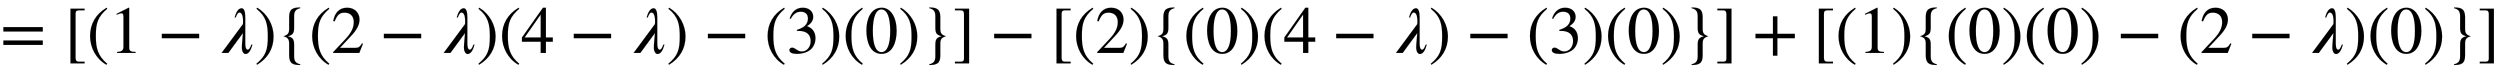 <svg xmlns:xlink="http://www.w3.org/1999/xlink" width="86.788ex" height="2.509ex" style="vertical-align: -0.671ex;" viewBox="0 -791.3 37366.7 1080.4" role="img" focusable="false" xmlns="http://www.w3.org/2000/svg" aria-labelledby="MathJax-SVG-1-Title">
<title id="MathJax-SVG-1-Title">equals left-bracket left-parenthesis 1 minus lamda right-parenthesis left-brace left-parenthesis 2 minus lamda right-parenthesis left-parenthesis 4 minus lamda right-parenthesis minus left-parenthesis 3 right-parenthesis left-parenthesis 0 right-parenthesis right-brace right-bracket minus left-bracket left-parenthesis 2 right-parenthesis left-brace left-parenthesis 0 right-parenthesis left-parenthesis 4 minus lamda right-parenthesis minus left-parenthesis 3 right-parenthesis left-parenthesis 0 right-parenthesis right-brace right-bracket plus left-bracket left-parenthesis 1 right-parenthesis left-brace left-parenthesis 0 right-parenthesis left-parenthesis 0 right-parenthesis minus left-parenthesis 2 minus lamda right-parenthesis left-parenthesis 0 right-parenthesis right-brace right-bracket</title>
<defs aria-hidden="true">
<path stroke-width="1" id="E1-STIXWEBMAIN-3D" d="M637 320h-589v66h589v-66zM637 120h-589v66h589v-66Z"></path>
<path stroke-width="1" id="E1-STIXWEBMAIN-5B" d="M299 -156h-211v818h211v-25h-83c-34 0 -52 -12 -52 -48v-666c0 -40 19 -54 52 -54h83v-25Z"></path>
<path stroke-width="1" id="E1-STIXWEBMAIN-28" d="M304 -161l-12 -16c-158 90 -244 259 -244 429c0 185 87 329 247 424l9 -16c-139 -119 -170 -212 -170 -405c0 -186 30 -299 170 -416Z"></path>
<path stroke-width="1" id="E1-STIXWEBMAIN-31" d="M394 0h-276v15c74 4 95 25 95 80v449c0 34 -9 49 -30 49c-10 0 -27 -5 -45 -12l-27 -10v14l179 91l9 -3v-597c0 -43 20 -61 95 -61v-15Z"></path>
<path stroke-width="1" id="E1-STIXWEBMAIN-2212" d="M621 220h-557v66h557v-66Z"></path>
<path stroke-width="1" id="E1-STIXWEBNORMALI-1D706" d="M495 124h16c-22 -82 -55 -140 -104 -140c-28 0 -54 38 -54 95c0 61 9 115 16 218l-218 -297h-101l319 431c1 8 2 20 2 31c0 7 0 35 -1 46c-5 67 -27 96 -56 96c-15 0 -32 -18 -53 -74h-16c17 63 49 138 104 138c36 0 55 -46 55 -136v-383c0 -36 2 -101 38 -101 c15 0 32 19 53 76Z"></path>
<path stroke-width="1" id="E1-STIXWEBMAIN-29" d="M29 660l12 16c153 -92 244 -259 244 -429c0 -185 -88 -327 -247 -424l-9 16c142 117 170 211 170 405c0 187 -25 302 -170 416Z"></path>
<path stroke-width="1" id="E1-STIXWEBMAIN-7B" d="M350 -170v-11c-67 1 -93 7 -121 25s-44 59 -44 115v177c0 69 -18 93 -85 114c67 20 85 43 85 113v178c0 57 15 96 44 114s55 24 121 25v-11c-69 -18 -91 -48 -91 -123v-168c0 -83 -19 -109 -94 -129c75 -19 94 -45 94 -128v-168c0 -75 22 -105 91 -123Z"></path>
<path stroke-width="1" id="E1-STIXWEBMAIN-32" d="M474 137l-54 -137h-391v12l178 189c94 99 130 175 130 260c0 91 -54 141 -139 141c-72 0 -107 -32 -147 -130l-21 5c21 117 85 199 208 199c113 0 185 -77 185 -176c0 -79 -39 -154 -128 -248l-165 -176h234c42 0 63 11 96 67Z"></path>
<path stroke-width="1" id="E1-STIXWEBMAIN-34" d="M473 167h-103v-167h-78v167h-280v64l314 445h44v-445h103v-64zM292 231v343l-240 -343h240Z"></path>
<path stroke-width="1" id="E1-STIXWEBMAIN-33" d="M61 510l-16 4c29 95 92 162 196 162c93 0 156 -55 156 -137c0 -48 -26 -98 -93 -138c44 -19 62 -31 83 -53c28 -31 44 -77 44 -129c0 -53 -17 -102 -46 -140c-48 -64 -143 -93 -232 -93c-73 0 -112 21 -112 57c0 21 18 36 41 36c17 0 33 -6 61 -26c37 -26 58 -31 86 -31 c74 0 130 68 130 153c0 76 -35 125 -104 145c-22 7 -45 10 -102 10v14c38 13 64 24 84 36c49 28 81 73 81 134c0 68 -42 102 -108 102c-62 0 -108 -32 -149 -106Z"></path>
<path stroke-width="1" id="E1-STIXWEBMAIN-30" d="M476 330c0 -172 -63 -344 -226 -344c-171 0 -226 186 -226 350c0 177 69 340 230 340c131 0 222 -141 222 -346zM380 325c0 208 -44 325 -132 325c-83 0 -128 -118 -128 -321s44 -317 130 -317c85 0 130 115 130 313Z"></path>
<path stroke-width="1" id="E1-STIXWEBMAIN-7D" d="M295 540v-177c0 -70 18 -93 85 -113c-67 -21 -85 -44 -85 -114v-178c0 -57 -15 -96 -44 -114s-55 -24 -121 -25v11c69 18 91 48 91 123v168c0 83 19 109 94 129c-75 19 -94 44 -94 128v168c0 75 -22 105 -91 123v11c67 -1 93 -7 121 -25s44 -59 44 -115Z"></path>
<path stroke-width="1" id="E1-STIXWEBMAIN-5D" d="M245 -156h-211v25h88c35 0 47 15 47 46v668c0 35 -13 54 -51 54h-84v25h211v-818Z"></path>
<path stroke-width="1" id="E1-STIXWEBMAIN-2B" d="M636 220h-261v-261h-66v261h-261v66h261v261h66v-261h261v-66Z"></path>
</defs>
<g stroke="currentColor" fill="currentColor" stroke-width="0" transform="matrix(1 0 0 -1 0 0)" aria-hidden="true">
 <use xlink:href="#E1-STIXWEBMAIN-3D" x="0" y="0"></use>
 <use xlink:href="#E1-STIXWEBMAIN-5B" x="963" y="0"></use>
 <use xlink:href="#E1-STIXWEBMAIN-28" x="1296" y="0"></use>
 <use xlink:href="#E1-STIXWEBMAIN-31" x="1630" y="0"></use>
 <use xlink:href="#E1-STIXWEBMAIN-2212" x="2353" y="0"></use>
 <use xlink:href="#E1-STIXWEBNORMALI-1D706" x="3260" y="0"></use>
 <use xlink:href="#E1-STIXWEBMAIN-29" x="3802" y="0"></use>
 <use xlink:href="#E1-STIXWEBMAIN-7B" x="4135" y="0"></use>
 <use xlink:href="#E1-STIXWEBMAIN-28" x="4616" y="0"></use>
 <use xlink:href="#E1-STIXWEBMAIN-32" x="4949" y="0"></use>
 <use xlink:href="#E1-STIXWEBMAIN-2212" x="5672" y="0"></use>
 <use xlink:href="#E1-STIXWEBNORMALI-1D706" x="6580" y="0"></use>
 <use xlink:href="#E1-STIXWEBMAIN-29" x="7121" y="0"></use>
 <use xlink:href="#E1-STIXWEBMAIN-28" x="7455" y="0"></use>
 <use xlink:href="#E1-STIXWEBMAIN-34" x="7788" y="0"></use>
 <use xlink:href="#E1-STIXWEBMAIN-2212" x="8511" y="0"></use>
 <use xlink:href="#E1-STIXWEBNORMALI-1D706" x="9419" y="0"></use>
 <use xlink:href="#E1-STIXWEBMAIN-29" x="9960" y="0"></use>
 <use xlink:href="#E1-STIXWEBMAIN-2212" x="10516" y="0"></use>
 <use xlink:href="#E1-STIXWEBMAIN-28" x="11424" y="0"></use>
 <use xlink:href="#E1-STIXWEBMAIN-33" x="11757" y="0"></use>
 <use xlink:href="#E1-STIXWEBMAIN-29" x="12258" y="0"></use>
 <use xlink:href="#E1-STIXWEBMAIN-28" x="12591" y="0"></use>
 <use xlink:href="#E1-STIXWEBMAIN-30" x="12925" y="0"></use>
 <use xlink:href="#E1-STIXWEBMAIN-29" x="13425" y="0"></use>
 <use xlink:href="#E1-STIXWEBMAIN-7D" x="13759" y="0"></use>
 <use xlink:href="#E1-STIXWEBMAIN-5D" x="14239" y="0"></use>
 <use xlink:href="#E1-STIXWEBMAIN-2212" x="14795" y="0"></use>
 <use xlink:href="#E1-STIXWEBMAIN-5B" x="15703" y="0"></use>
 <use xlink:href="#E1-STIXWEBMAIN-28" x="16036" y="0"></use>
 <use xlink:href="#E1-STIXWEBMAIN-32" x="16370" y="0"></use>
 <use xlink:href="#E1-STIXWEBMAIN-29" x="16870" y="0"></use>
 <use xlink:href="#E1-STIXWEBMAIN-7B" x="17204" y="0"></use>
 <use xlink:href="#E1-STIXWEBMAIN-28" x="17684" y="0"></use>
 <use xlink:href="#E1-STIXWEBMAIN-30" x="18018" y="0"></use>
 <use xlink:href="#E1-STIXWEBMAIN-29" x="18518" y="0"></use>
 <use xlink:href="#E1-STIXWEBMAIN-28" x="18852" y="0"></use>
 <use xlink:href="#E1-STIXWEBMAIN-34" x="19185" y="0"></use>
 <use xlink:href="#E1-STIXWEBMAIN-2212" x="19908" y="0"></use>
 <use xlink:href="#E1-STIXWEBNORMALI-1D706" x="20815" y="0"></use>
 <use xlink:href="#E1-STIXWEBMAIN-29" x="21357" y="0"></use>
 <use xlink:href="#E1-STIXWEBMAIN-2212" x="21913" y="0"></use>
 <use xlink:href="#E1-STIXWEBMAIN-28" x="22820" y="0"></use>
 <use xlink:href="#E1-STIXWEBMAIN-33" x="23154" y="0"></use>
 <use xlink:href="#E1-STIXWEBMAIN-29" x="23654" y="0"></use>
 <use xlink:href="#E1-STIXWEBMAIN-28" x="23988" y="0"></use>
 <use xlink:href="#E1-STIXWEBMAIN-30" x="24321" y="0"></use>
 <use xlink:href="#E1-STIXWEBMAIN-29" x="24822" y="0"></use>
 <use xlink:href="#E1-STIXWEBMAIN-7D" x="25155" y="0"></use>
 <use xlink:href="#E1-STIXWEBMAIN-5D" x="25636" y="0"></use>
 <use xlink:href="#E1-STIXWEBMAIN-2B" x="26192" y="0"></use>
 <use xlink:href="#E1-STIXWEBMAIN-5B" x="27099" y="0"></use>
 <use xlink:href="#E1-STIXWEBMAIN-28" x="27433" y="0"></use>
 <use xlink:href="#E1-STIXWEBMAIN-31" x="27766" y="0"></use>
 <use xlink:href="#E1-STIXWEBMAIN-29" x="28267" y="0"></use>
 <use xlink:href="#E1-STIXWEBMAIN-7B" x="28600" y="0"></use>
 <use xlink:href="#E1-STIXWEBMAIN-28" x="29081" y="0"></use>
 <use xlink:href="#E1-STIXWEBMAIN-30" x="29414" y="0"></use>
 <use xlink:href="#E1-STIXWEBMAIN-29" x="29915" y="0"></use>
 <use xlink:href="#E1-STIXWEBMAIN-28" x="30248" y="0"></use>
 <use xlink:href="#E1-STIXWEBMAIN-30" x="30582" y="0"></use>
 <use xlink:href="#E1-STIXWEBMAIN-29" x="31082" y="0"></use>
 <use xlink:href="#E1-STIXWEBMAIN-2212" x="31638" y="0"></use>
 <use xlink:href="#E1-STIXWEBMAIN-28" x="32546" y="0"></use>
 <use xlink:href="#E1-STIXWEBMAIN-32" x="32879" y="0"></use>
 <use xlink:href="#E1-STIXWEBMAIN-2212" x="33602" y="0"></use>
 <use xlink:href="#E1-STIXWEBNORMALI-1D706" x="34510" y="0"></use>
 <use xlink:href="#E1-STIXWEBMAIN-29" x="35051" y="0"></use>
 <use xlink:href="#E1-STIXWEBMAIN-28" x="35385" y="0"></use>
 <use xlink:href="#E1-STIXWEBMAIN-30" x="35718" y="0"></use>
 <use xlink:href="#E1-STIXWEBMAIN-29" x="36219" y="0"></use>
 <use xlink:href="#E1-STIXWEBMAIN-7D" x="36552" y="0"></use>
 <use xlink:href="#E1-STIXWEBMAIN-5D" x="37033" y="0"></use>
</g>
</svg>